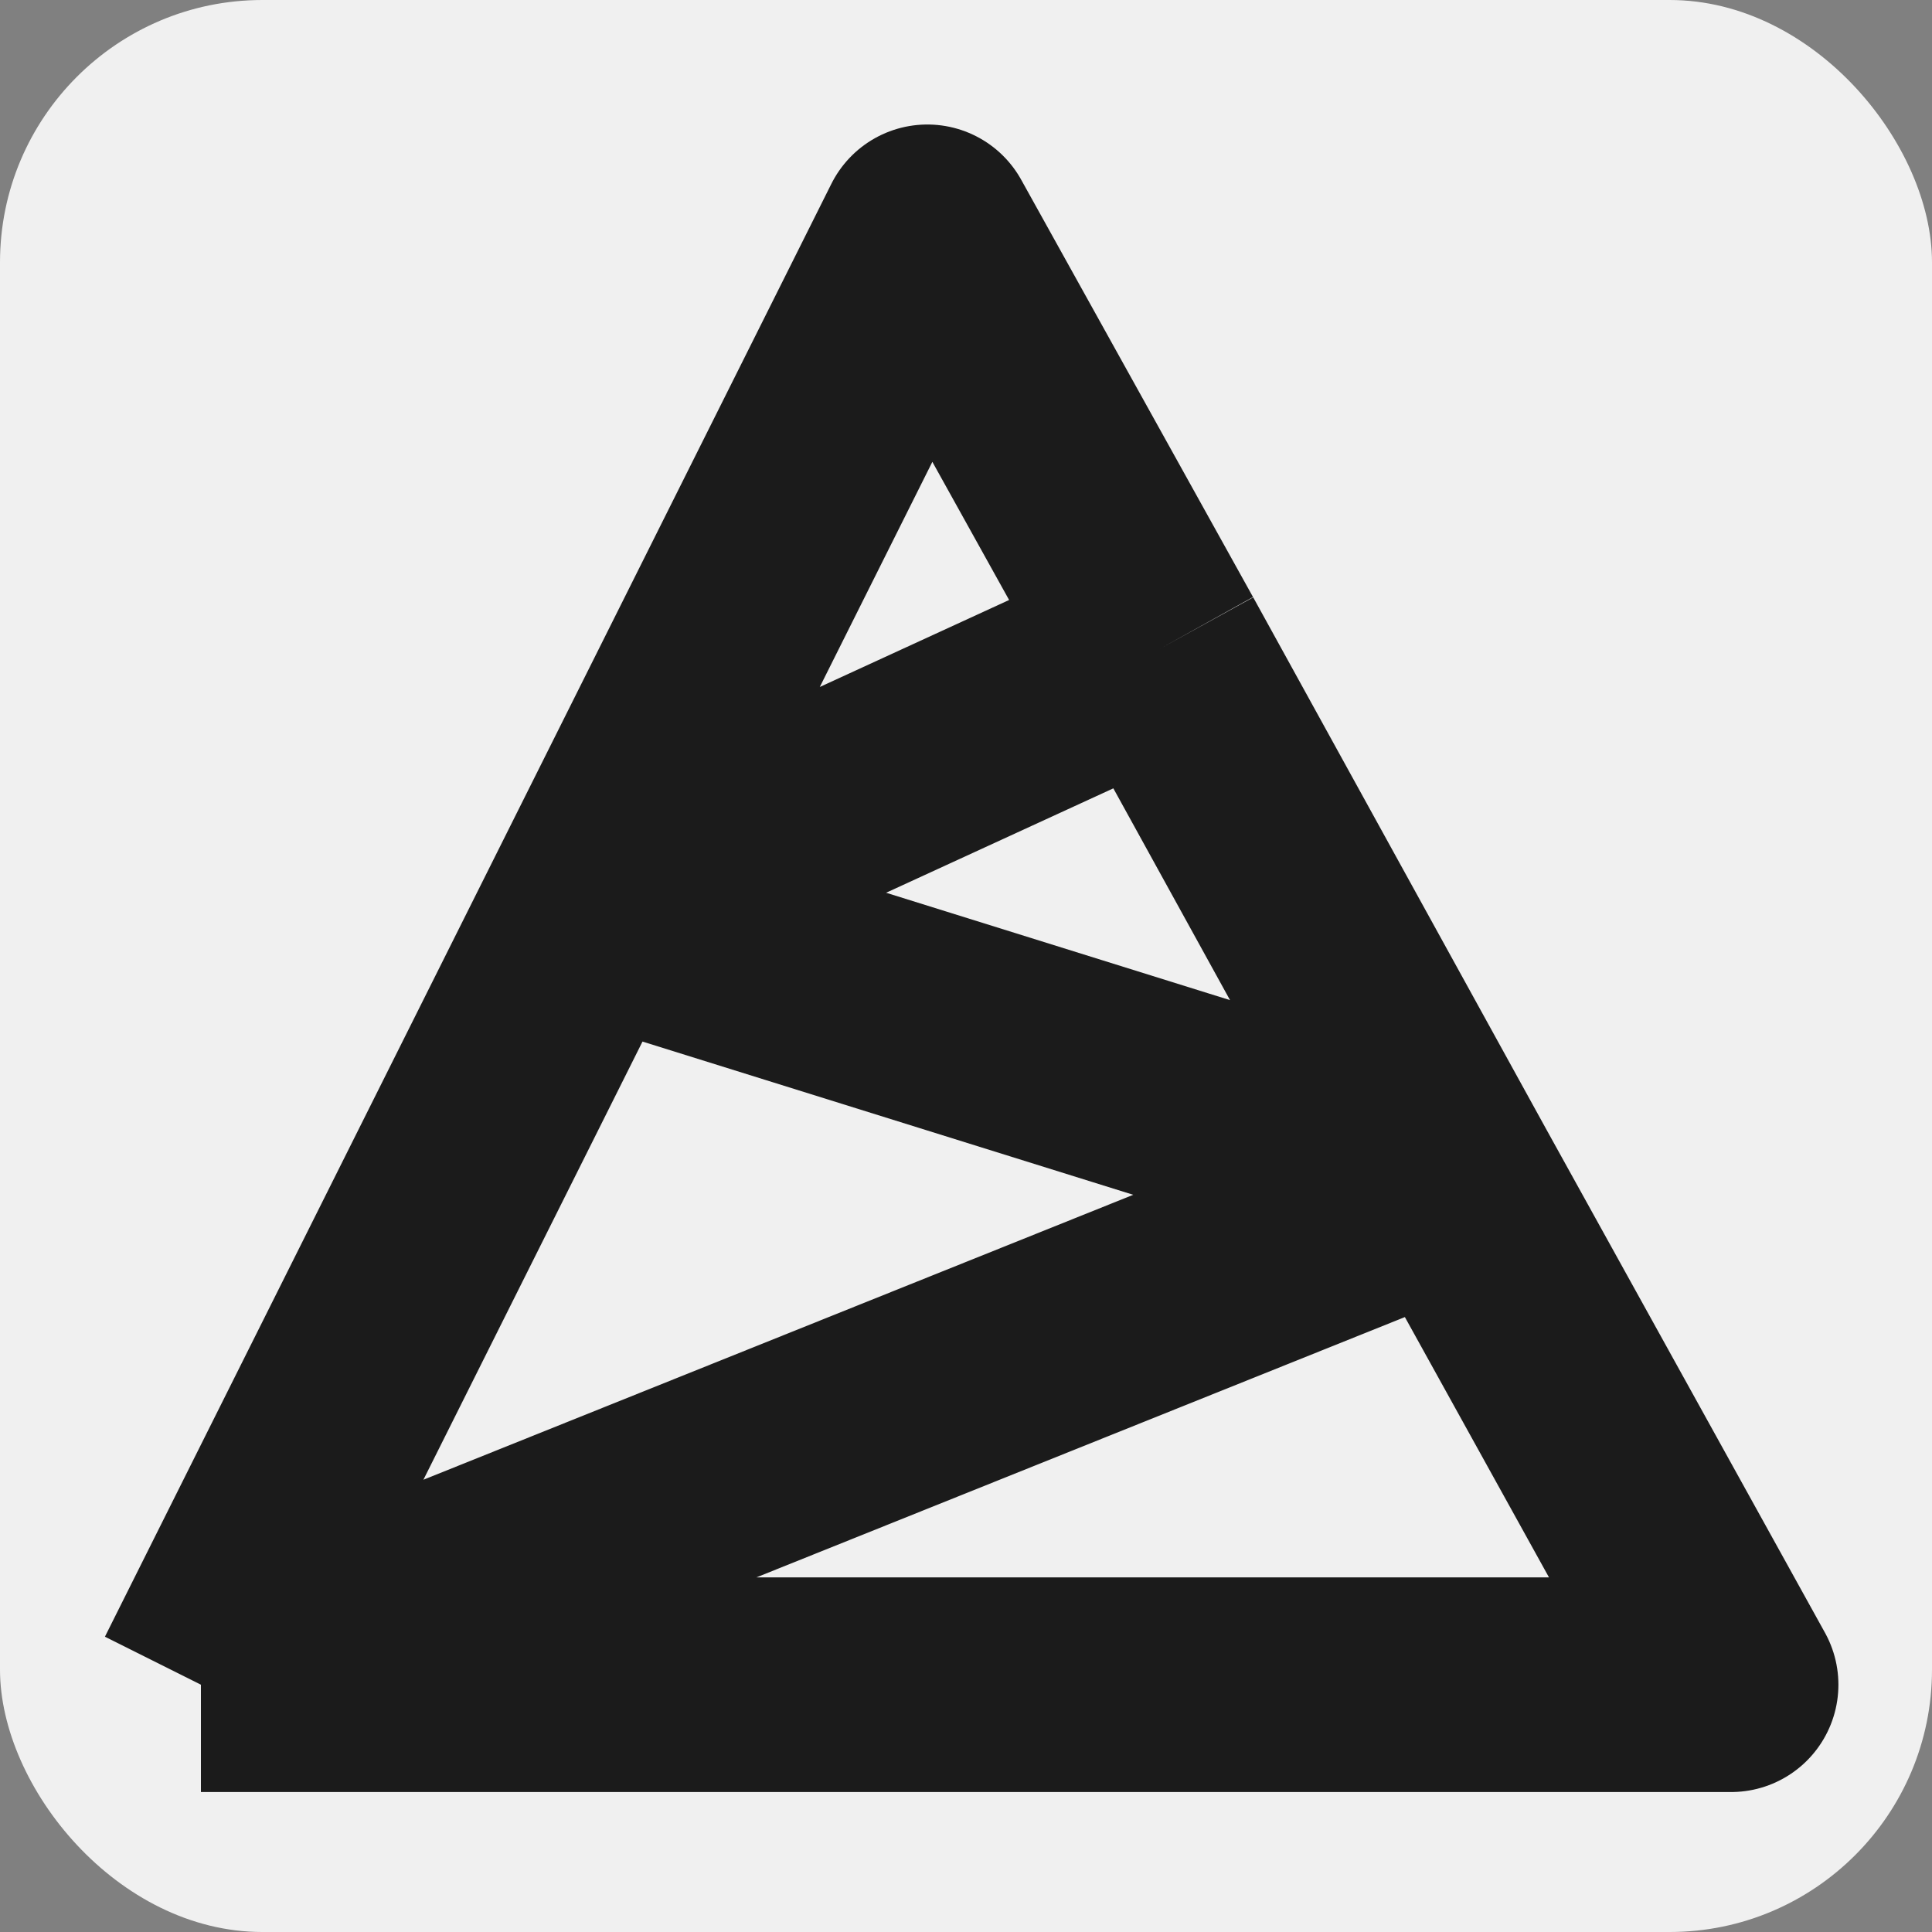 <svg width="81" height="81" fill="none" xmlns="http://www.w3.org/2000/svg"><rect width="100%" height="100%" fill="#808080" stroke="none"/><g id="logo / signature"><rect id="background" width="81" height="81" rx="11" fill="#F0F0F0"/><path id="logo" d="M8.424 70.632h64.152l-11.664-21.07M8.424 70.632l16.2-32.4m-16.2 32.4 52.488-21.07M48.6 27.216 38.88 9.72 24.624 38.232M48.6 27.216 24.624 38.232M48.6 27.216l12.312 22.346m-36.288-11.33 36.288 11.33" stroke="#1B1B1B" stroke-width="9" stroke-linejoin="round"/></g></svg>